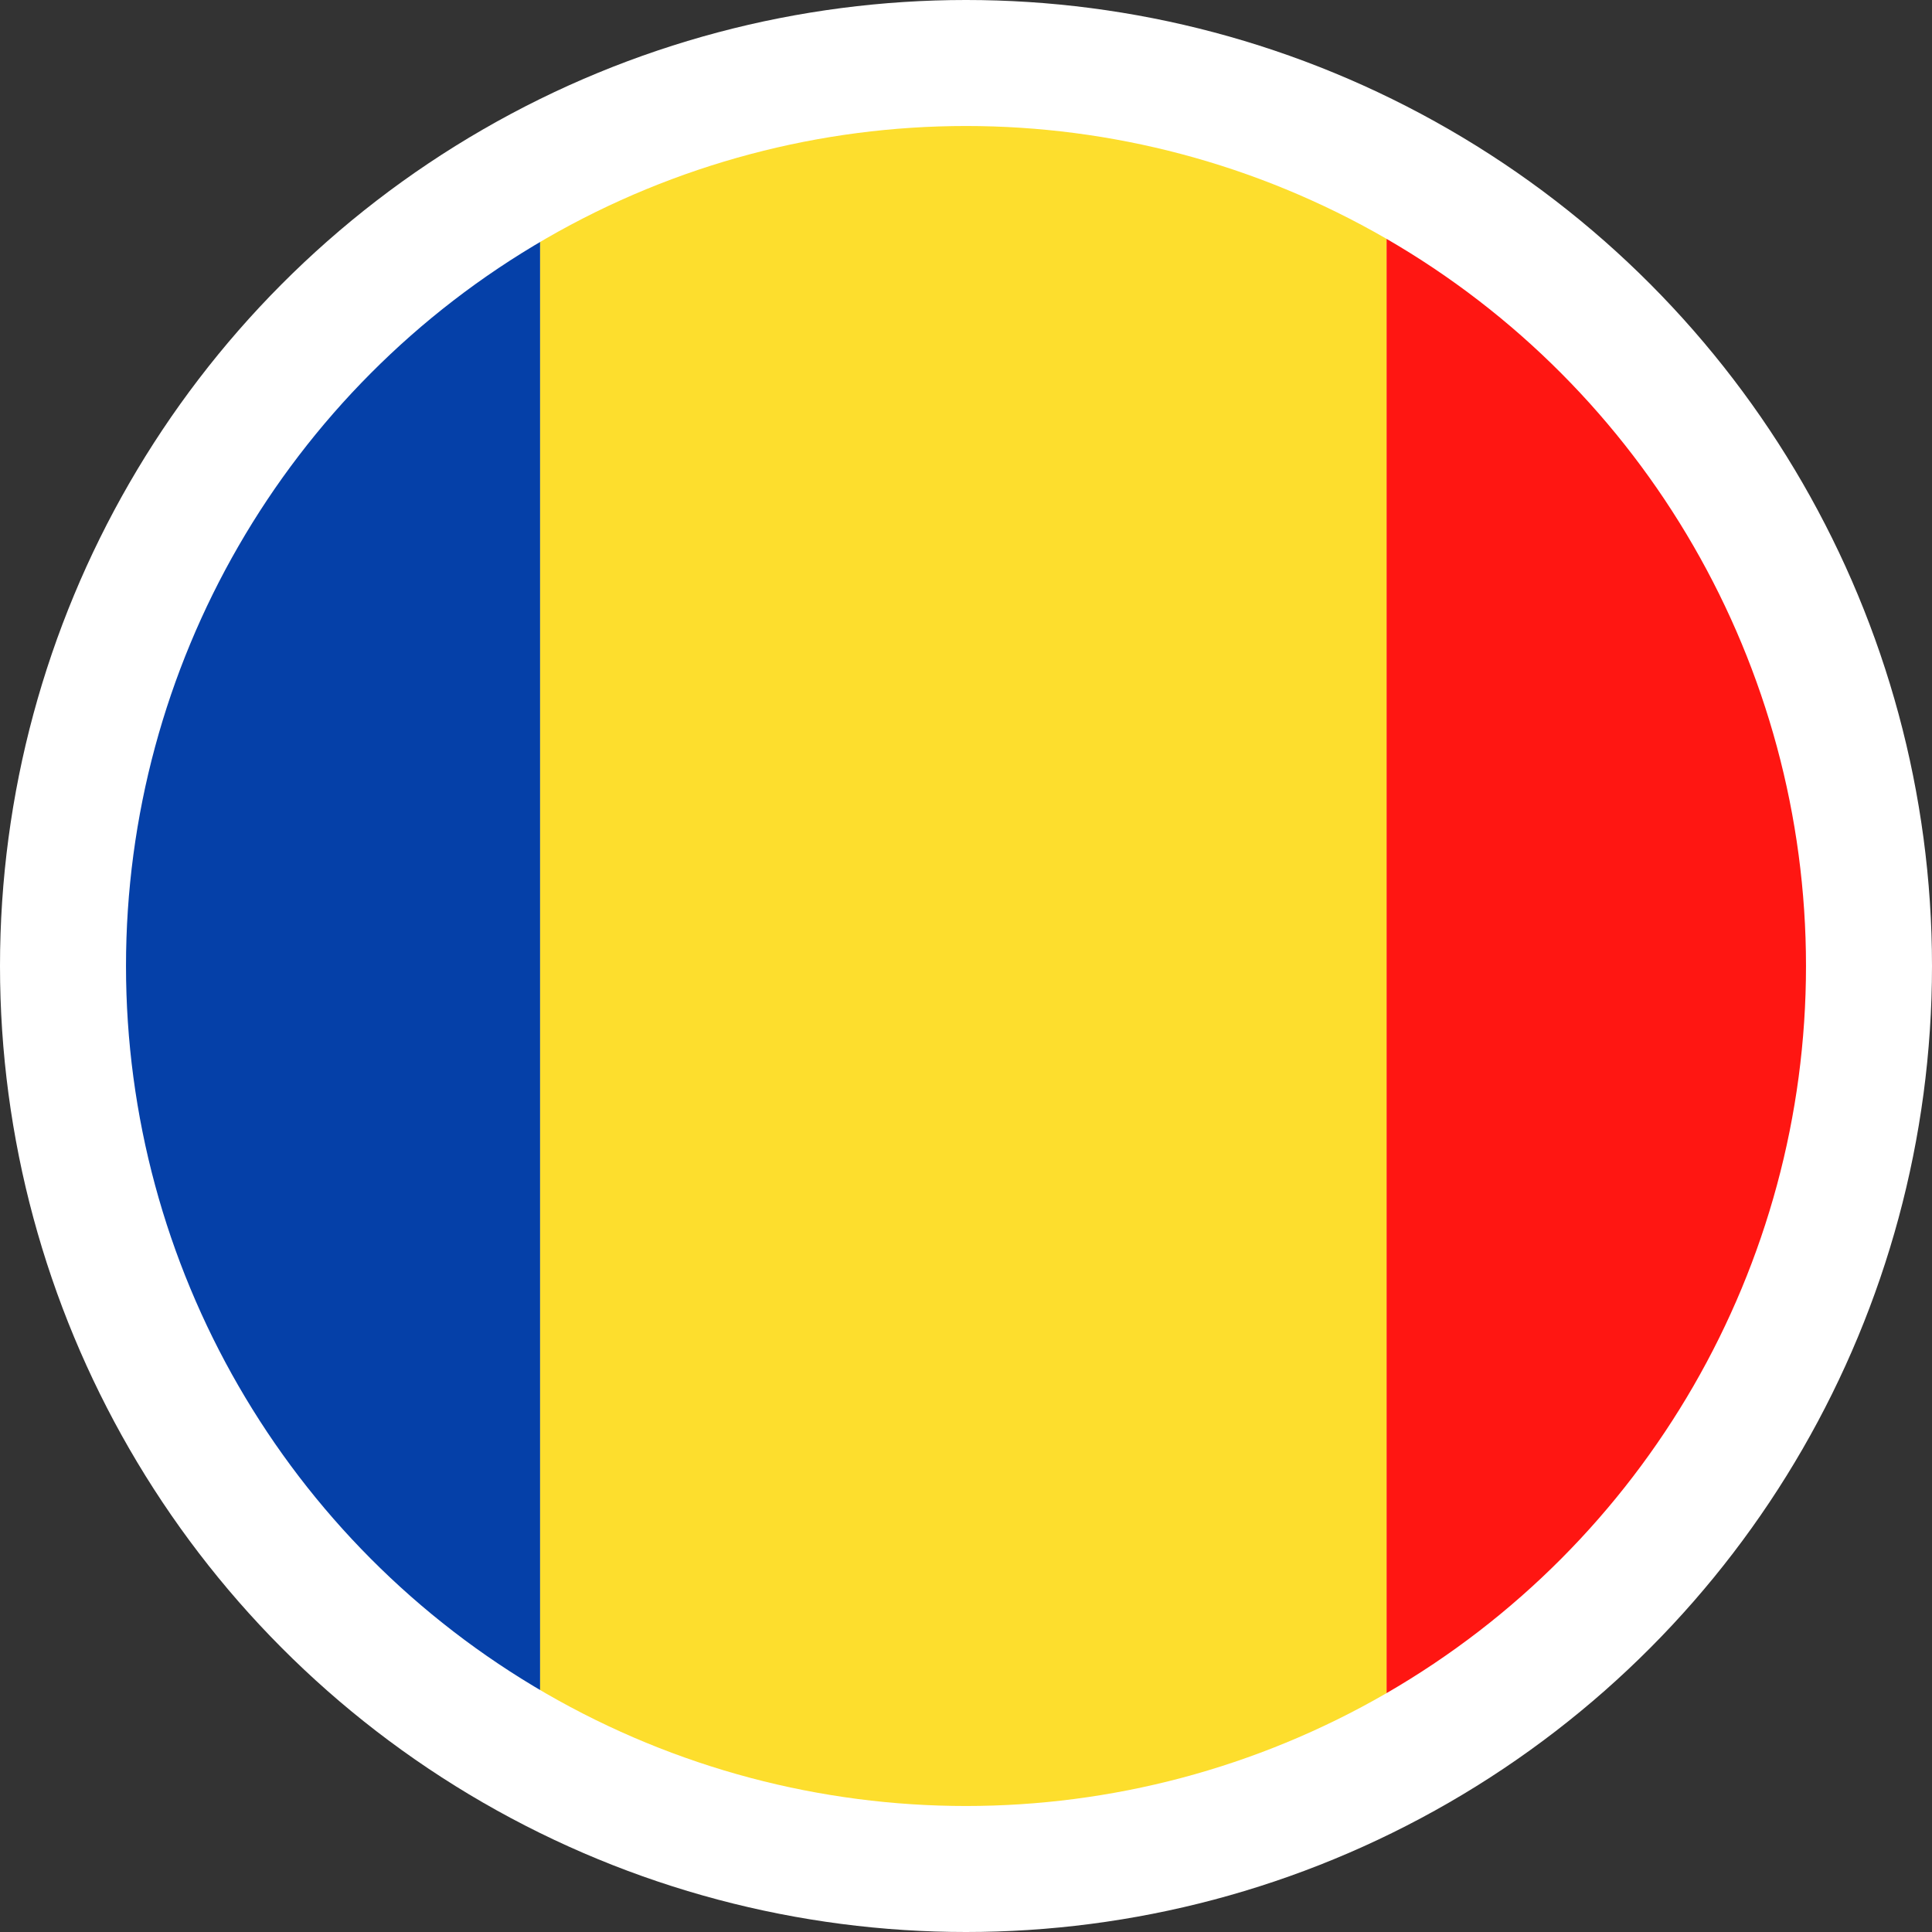 <svg xmlns="http://www.w3.org/2000/svg" xmlns:xlink="http://www.w3.org/1999/xlink" width="46" height="46" viewBox="0 0 46 46">
  <rect x="0" y="0" width="46" height="46" fill="#333333" stroke="none"/>
  <defs>
    <clipPath id="clip-path">
      <circle id="Ellipse_306" data-name="Ellipse 306" cx="20" cy="20" r="20" transform="translate(0.216 0.152)" fill="none"/>
    </clipPath>
    <clipPath id="clip-ro">
      <rect width="46" height="46"/>
    </clipPath>
  </defs>
  <g id="ro" clip-path="url(#clip-ro)">
    <circle id="Ellipse_344" data-name="Ellipse 344" cx="23" cy="23" r="23" fill="#fff"/>
    <g id="Group_2116" data-name="Group 2116" transform="translate(2.784 2.848)">
      <g id="Group_2078" data-name="Group 2078" transform="translate(0 0)" clip-path="url(#clip-path)">
        <rect id="Rectangle_2858" data-name="Rectangle 2858" width="20.152" height="40.304" transform="translate(30.228 0)" fill="#ff1612"/>
        <rect id="Rectangle_2859" data-name="Rectangle 2859" width="20.152" height="40.304" transform="translate(-10.076 0)" fill="#0540a8"/>
        <rect id="Rectangle_2860" data-name="Rectangle 2860" width="20.152" height="40.304" transform="translate(10.076 0)" fill="#fdde2d"/>
      </g>
    </g>
  </g>
</svg>
